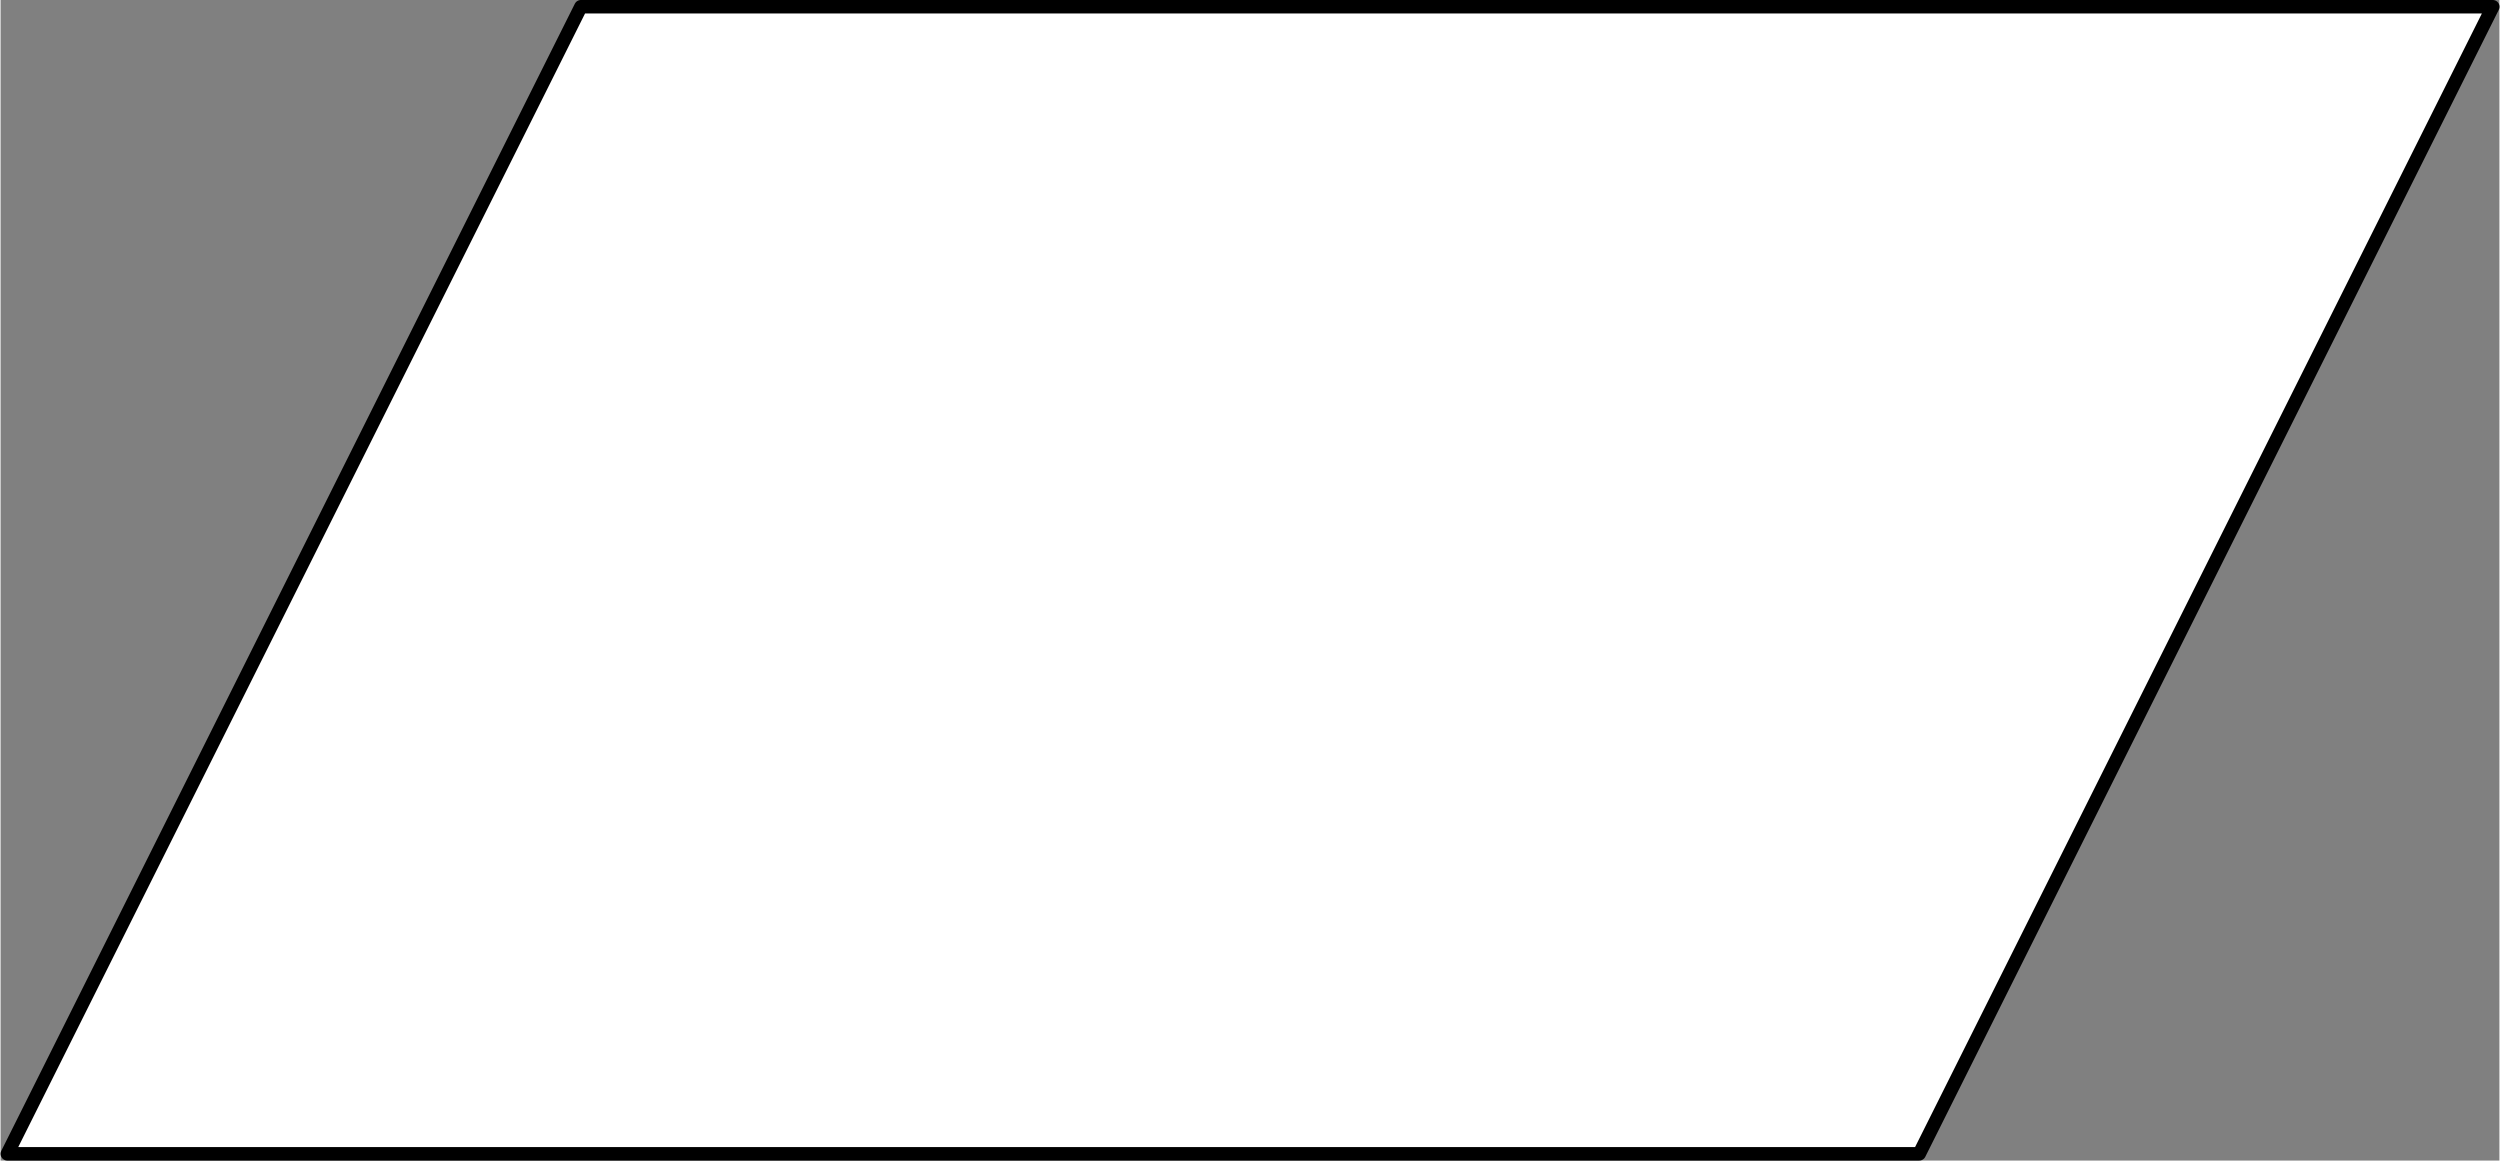 <?xml version="1.0" encoding="UTF-8" standalone="no"?>
<!DOCTYPE svg PUBLIC "-//W3C//DTD SVG 1.1//EN" "http://www.w3.org/Graphics/SVG/1.1/DTD/svg11.dtd">
<!-- Generado por Microsoft Visio, SVG Export 04-Flowchart_Data.svg Página-1 -->
<svg xmlns="http://www.w3.org/2000/svg" xmlns:xlink="http://www.w3.org/1999/xlink" xmlns:ev="http://www.w3.org/2001/xml-events"
		xmlns:v="http://schemas.microsoft.com/visio/2003/SVGExtensions/" width="1.286in" height="0.597in"
		viewBox="0 0 92.626 43.02" xml:space="preserve" color-interpolation-filters="sRGB" class="st2">
	<rect x="0" y="0" width="92.626" height="43.02" fill="#808080" stroke="none"/>
	<v:documentProperties v:langID="3082" v:metric="true" v:viewMarkup="false"/>

	<style type="text/css">
	<![CDATA[
		.st1 {fill:#ffffff;stroke:#000000;stroke-linecap:round;stroke-linejoin:round;stroke-width:0.5}
		.st2 {fill:none;fill-rule:evenodd;font-size:12px;overflow:visible;stroke-linecap:square;stroke-miterlimit:3}
	]]>
	</style>

	<g v:mID="0" v:index="1" v:groupContext="foregroundPage">
		<title>Página-1</title>
		<v:pageProperties v:drawingScale="0.0393701" v:pageScale="0.0393701" v:drawingUnits="24" v:shadowOffsetX="8.50394"
				v:shadowOffsetY="-8.50394"/>
		<v:layer v:name="Diagrama de flujo" v:index="0"/>
		<g id="shape1000-1" v:mID="1000" v:groupContext="shape" v:layerMember="0" transform="translate(10.88,-0.25)">
			<title>Datos.1000</title>
			<v:custProps>
				<v:cp v:nameU="Cost" v:lbl="Coste" v:prompt="" v:type="7" v:format="@" v:sortKey="" v:invis="false" v:ask="false"
						v:langID="3082" v:cal="0"/>
				<v:cp v:nameU="ProcessNumber" v:lbl="Número de proceso" v:prompt="" v:type="2" v:format="" v:sortKey=""
						v:invis="false" v:ask="false" v:langID="3082" v:cal="0"/>
				<v:cp v:nameU="Owner" v:lbl="Propietario" v:prompt="" v:type="0" v:format="" v:sortKey="" v:invis="false"
						v:ask="false" v:langID="3082" v:cal="0"/>
				<v:cp v:nameU="Function" v:lbl="Función" v:prompt="" v:type="0" v:format="" v:sortKey="" v:invis="false"
						v:ask="false" v:langID="3082" v:cal="0" v:val="VT4()"/>
				<v:cp v:nameU="StartDate" v:lbl="Fecha de inicio" v:prompt="" v:type="5" v:format="" v:sortKey="" v:invis="false"
						v:ask="false" v:langID="3082" v:cal="0"/>
				<v:cp v:nameU="EndDate" v:lbl="Fecha de finalización" v:prompt="" v:type="5" v:format="" v:sortKey=""
						v:invis="false" v:ask="false" v:langID="3082" v:cal="0"/>
				<v:cp v:nameU="Status" v:lbl="Estado" v:prompt="" v:type="4"
						v:format=";Sin iniciar;En curso;Completado;Aplazado;Esperando entrada" v:sortKey="" v:invis="false"
						v:ask="false" v:langID="3082" v:cal="0" v:val="VT4()"/>
			</v:custProps>
			<v:userDefs>
				<v:ud v:nameU="visVersion" v:prompt="" v:val="VT0(15):26"/>
				<v:ud v:nameU="DefaultWidth" v:prompt="" v:val="VT0(0.98425196850394):24"/>
				<v:ud v:nameU="DefaultHeight" v:prompt="" v:val="VT0(0.59055118110236):24"/>
				<v:ud v:nameU="ResizeTxtHeight" v:prompt="" v:val="VT0(0.59055118110236):24"/>
			</v:userDefs>
			<path d="M-10.63 43.02 L60.24 43.02 L81.5 0.5 L10.63 0.5 L-10.63 43.02 Z" class="st1"/>
		</g>
	</g>
</svg>
